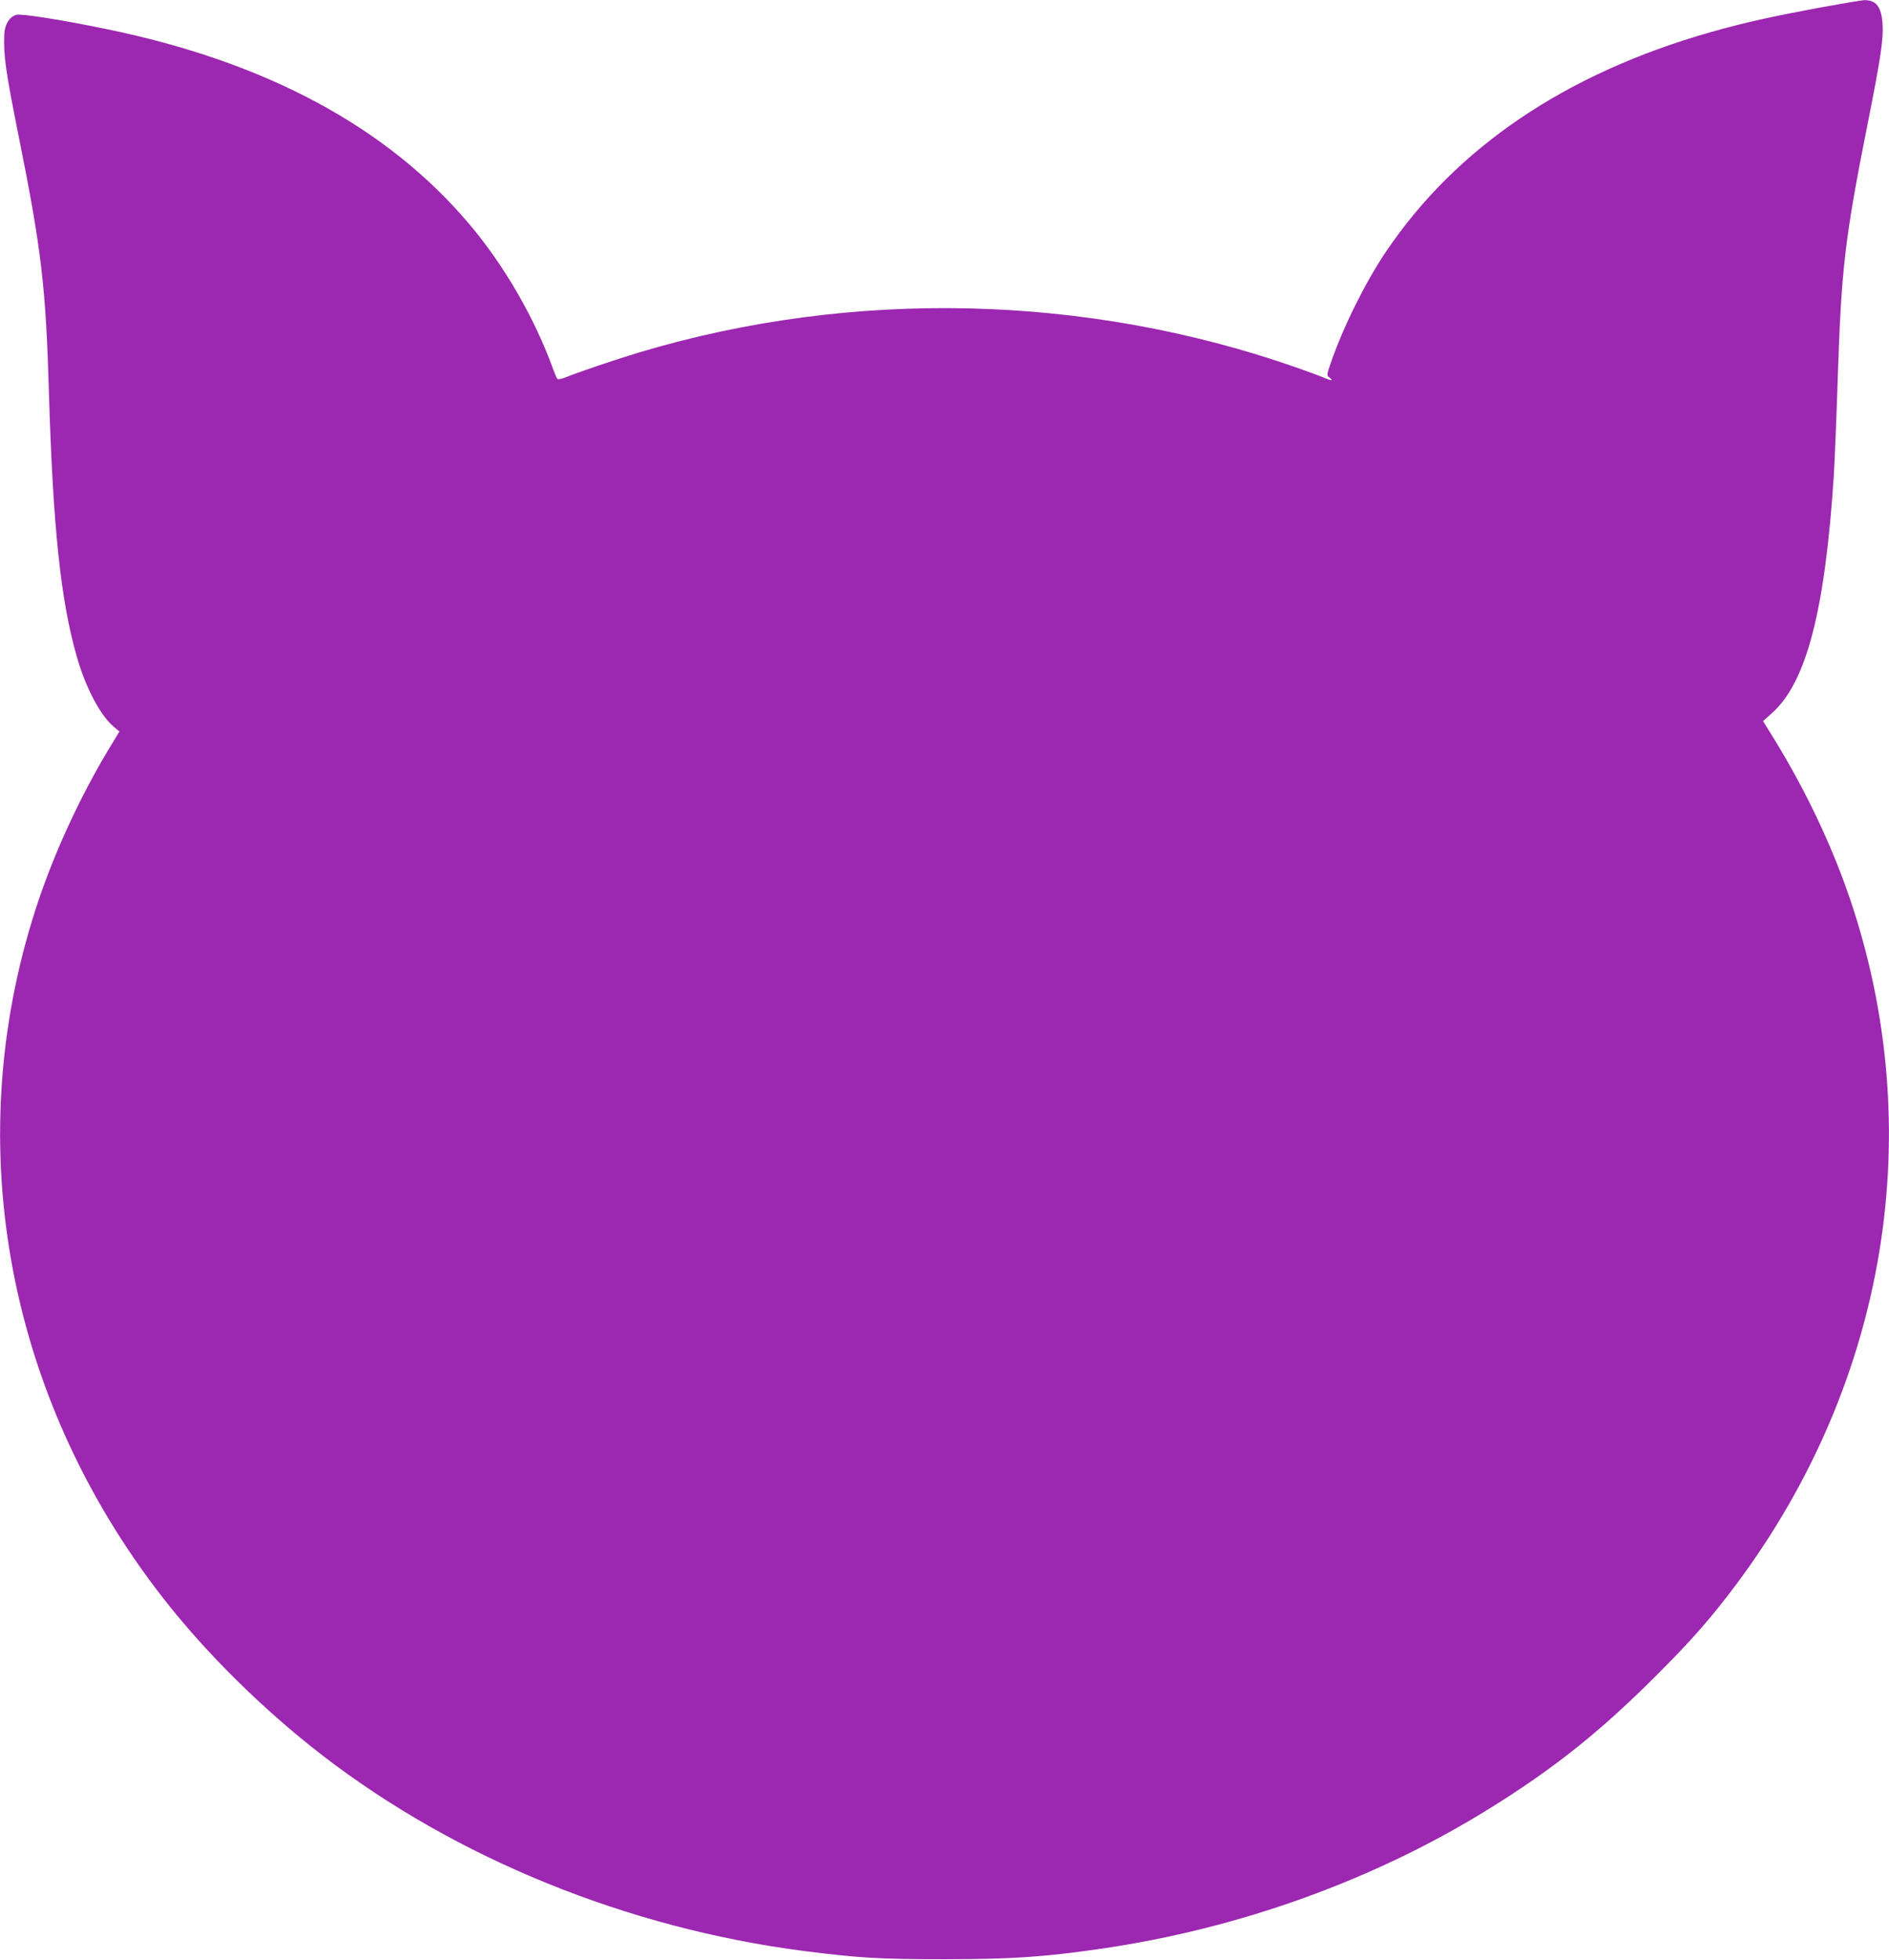 <?xml version="1.0" standalone="no"?>
<!DOCTYPE svg PUBLIC "-//W3C//DTD SVG 20010904//EN"
 "http://www.w3.org/TR/2001/REC-SVG-20010904/DTD/svg10.dtd">
<svg version="1.0" xmlns="http://www.w3.org/2000/svg"
 width="1234pt" height="1280pt" viewBox="0 0 1234 1280"
 preserveAspectRatio="xMidYMid meet">
<g transform="translate(0,1280) scale(0.1,-0.1)"
fill="#9c27b0" stroke="none">
<path d="M11886 12750 c-321 -60 -493 -98 -711 -160 -947 -269 -1662 -753
-2122 -1435 -134 -199 -278 -489 -359 -723 -27 -78 -28 -84 -11 -96 30 -23 18
-25 -26 -6 -24 11 -108 42 -188 70 -1371 480 -2896 516 -4289 100 -156 -47
-393 -127 -488 -165 -25 -10 -47 -14 -51 -9 -4 5 -16 32 -26 59 -120 333 -318
678 -548 950 -536 635 -1328 1061 -2371 1275 -305 63 -558 102 -590 93 -44
-12 -76 -64 -78 -127 -6 -138 8 -238 97 -681 147 -731 175 -976 195 -1670 26
-868 77 -1350 182 -1714 57 -200 152 -380 238 -454 l40 -34 -81 -134 c-173
-290 -331 -630 -440 -947 -531 -1553 -234 -3241 803 -4573 282 -363 657 -733
1043 -1031 874 -674 1994 -1129 3145 -1278 359 -46 499 -54 925 -54 442 1 641
14 1020 69 904 131 1790 451 2540 918 418 260 716 498 1076 857 238 237 367
384 532 605 986 1321 1257 2969 738 4487 -127 370 -308 743 -531 1096 l-33 53
58 52 c226 201 348 672 405 1562 5 88 17 369 25 625 24 723 46 912 199 1680
80 402 100 533 94 630 -7 116 -42 161 -121 159 -18 -1 -149 -23 -291 -49z"/>
</g>
</svg>
